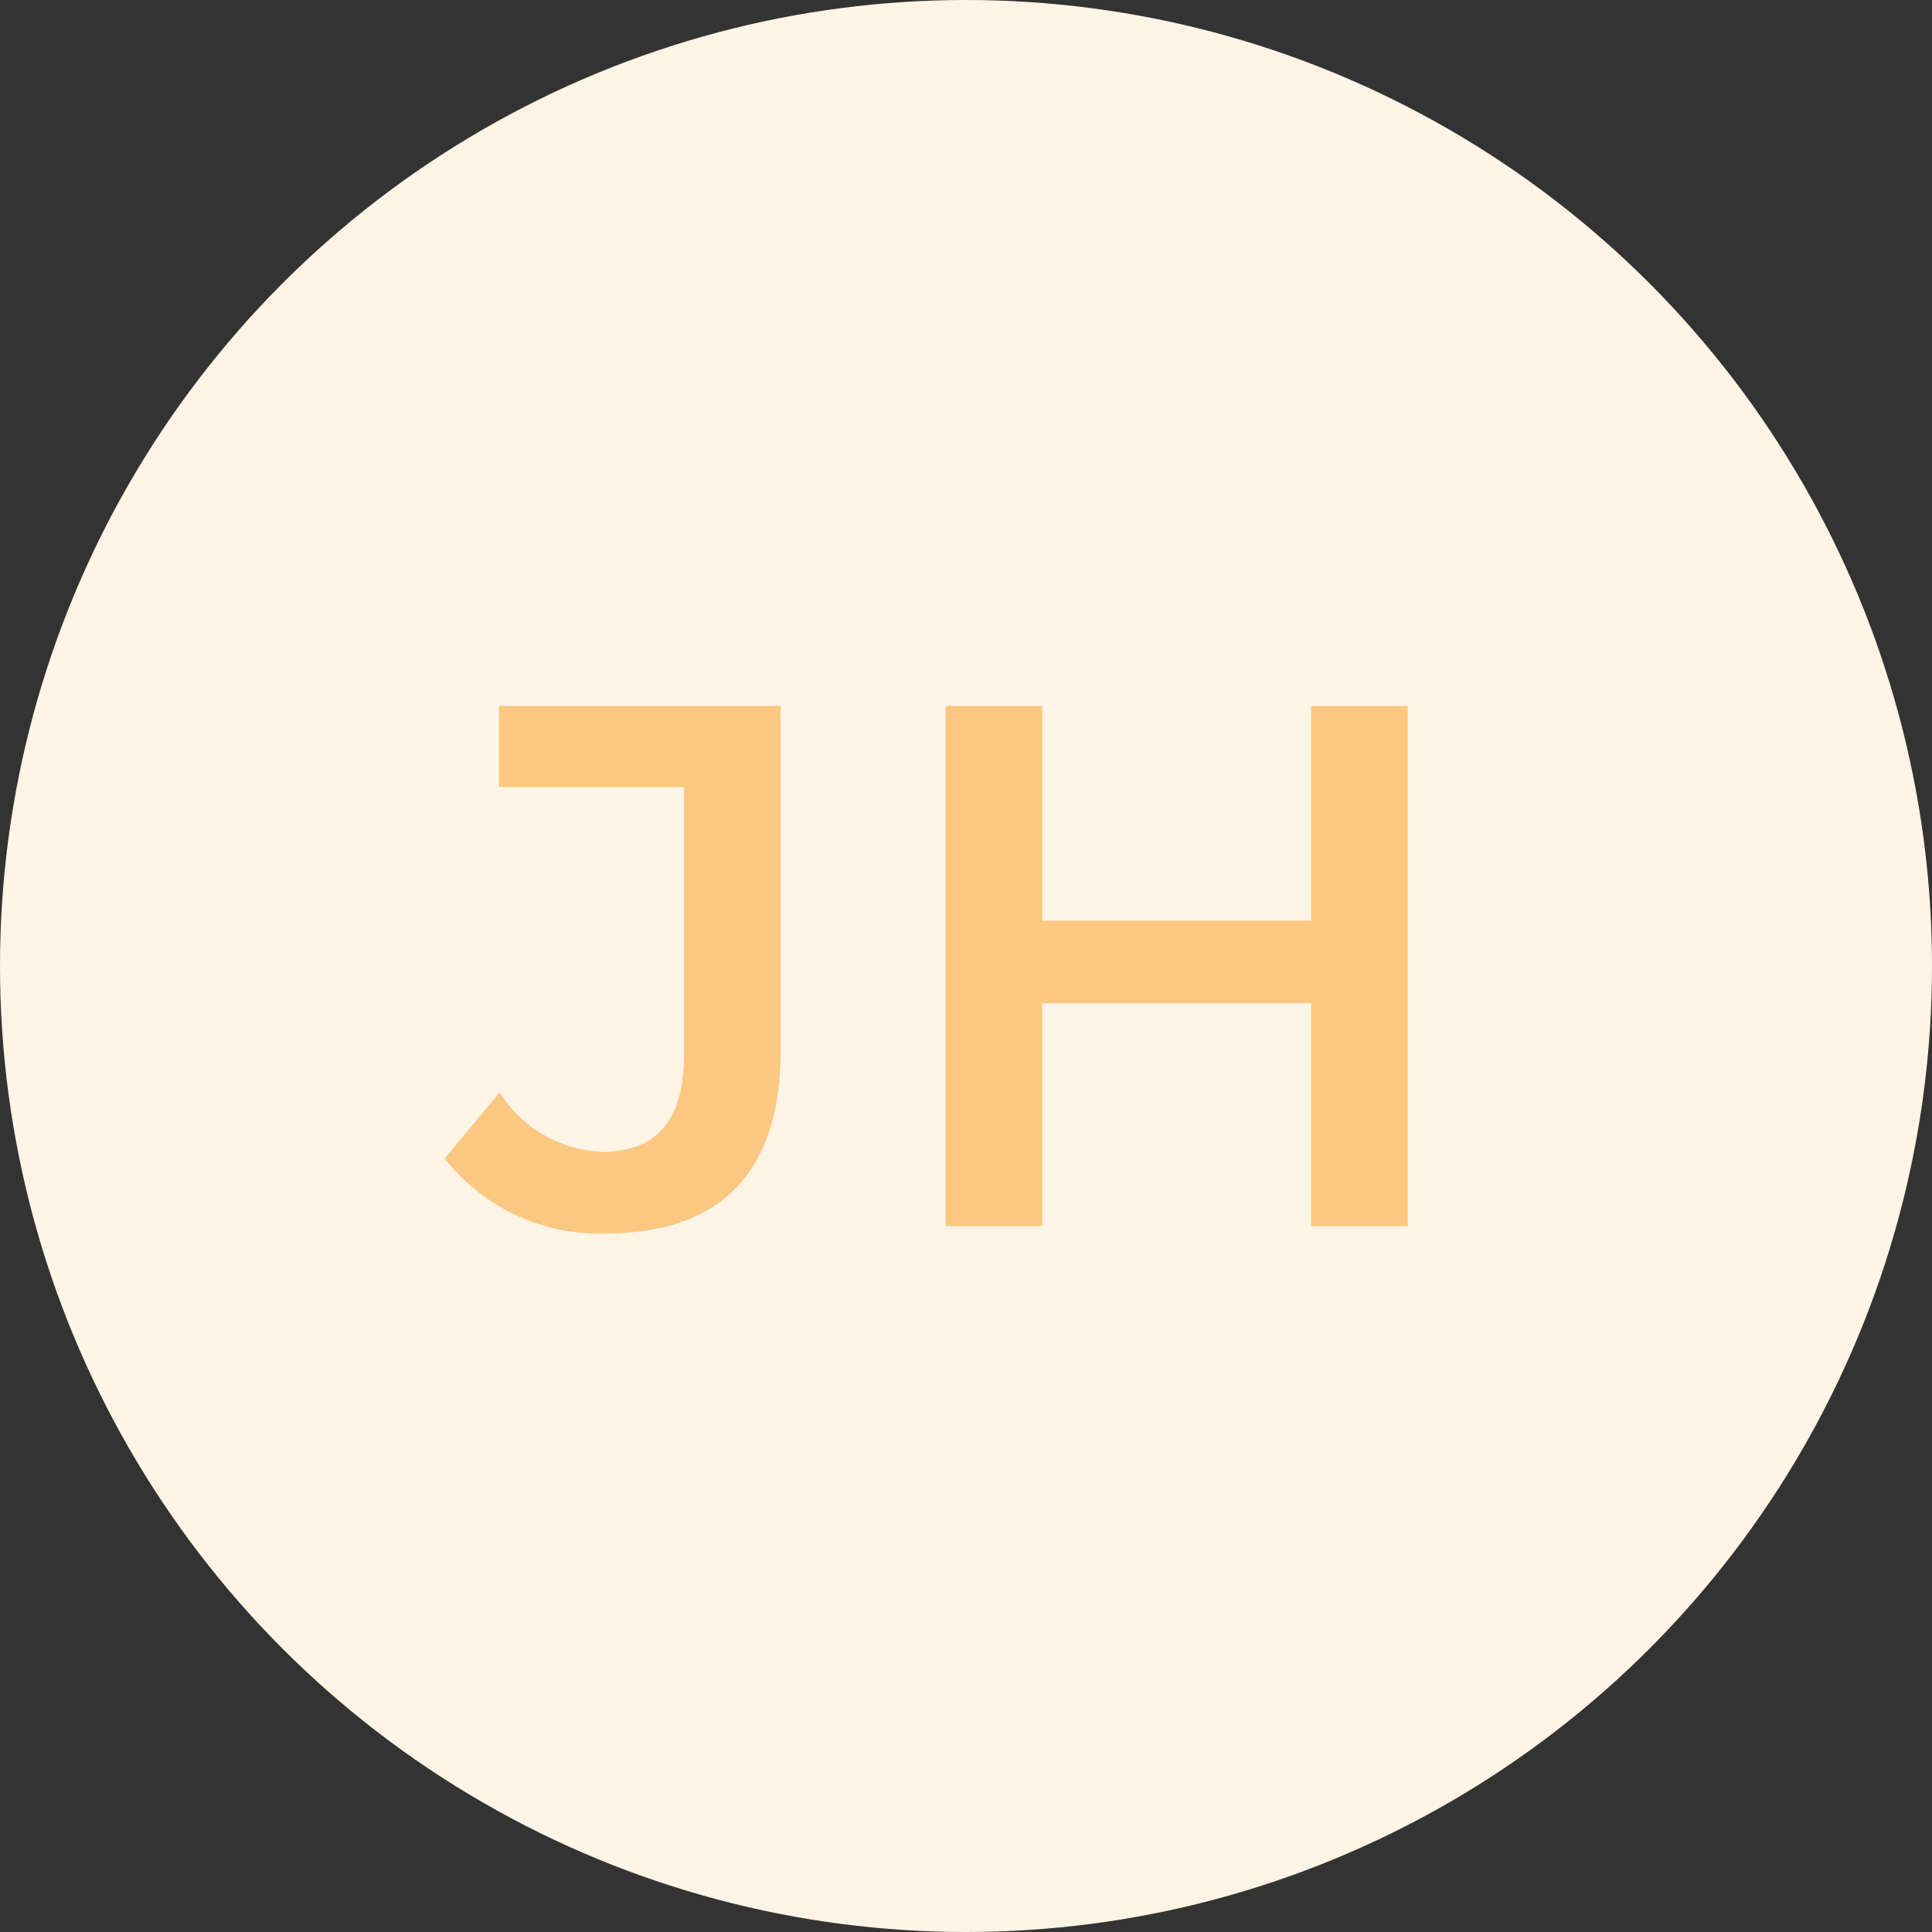 <?xml version="1.0" encoding="UTF-8"?> <svg xmlns="http://www.w3.org/2000/svg" width="52" height="52" viewBox="0 0 52 52"><rect x="0" y="0" width="52" height="52" fill="#333333" stroke="none"/><g transform="translate(-1639 -1034)"><circle cx="26" cy="26" r="26" transform="translate(1639 1034)" fill="#fff4e5"></circle><path d="M-9.71.2c3.08,0,4.72-1.62,4.72-4.92V-14h-7.58v2.18h4.98v7.24C-7.59-2.86-8.33-2-9.77-2a3.4,3.4,0,0,1-2.78-1.6l-1.48,1.78A5.28,5.28,0,0,0-9.71.2ZM9.29-14v5.78H2.05V-14H-.55V0h2.6V-6H9.29V0h2.6V-14Z" transform="translate(1665 1067)" fill="#fcc881"></path></g></svg> 